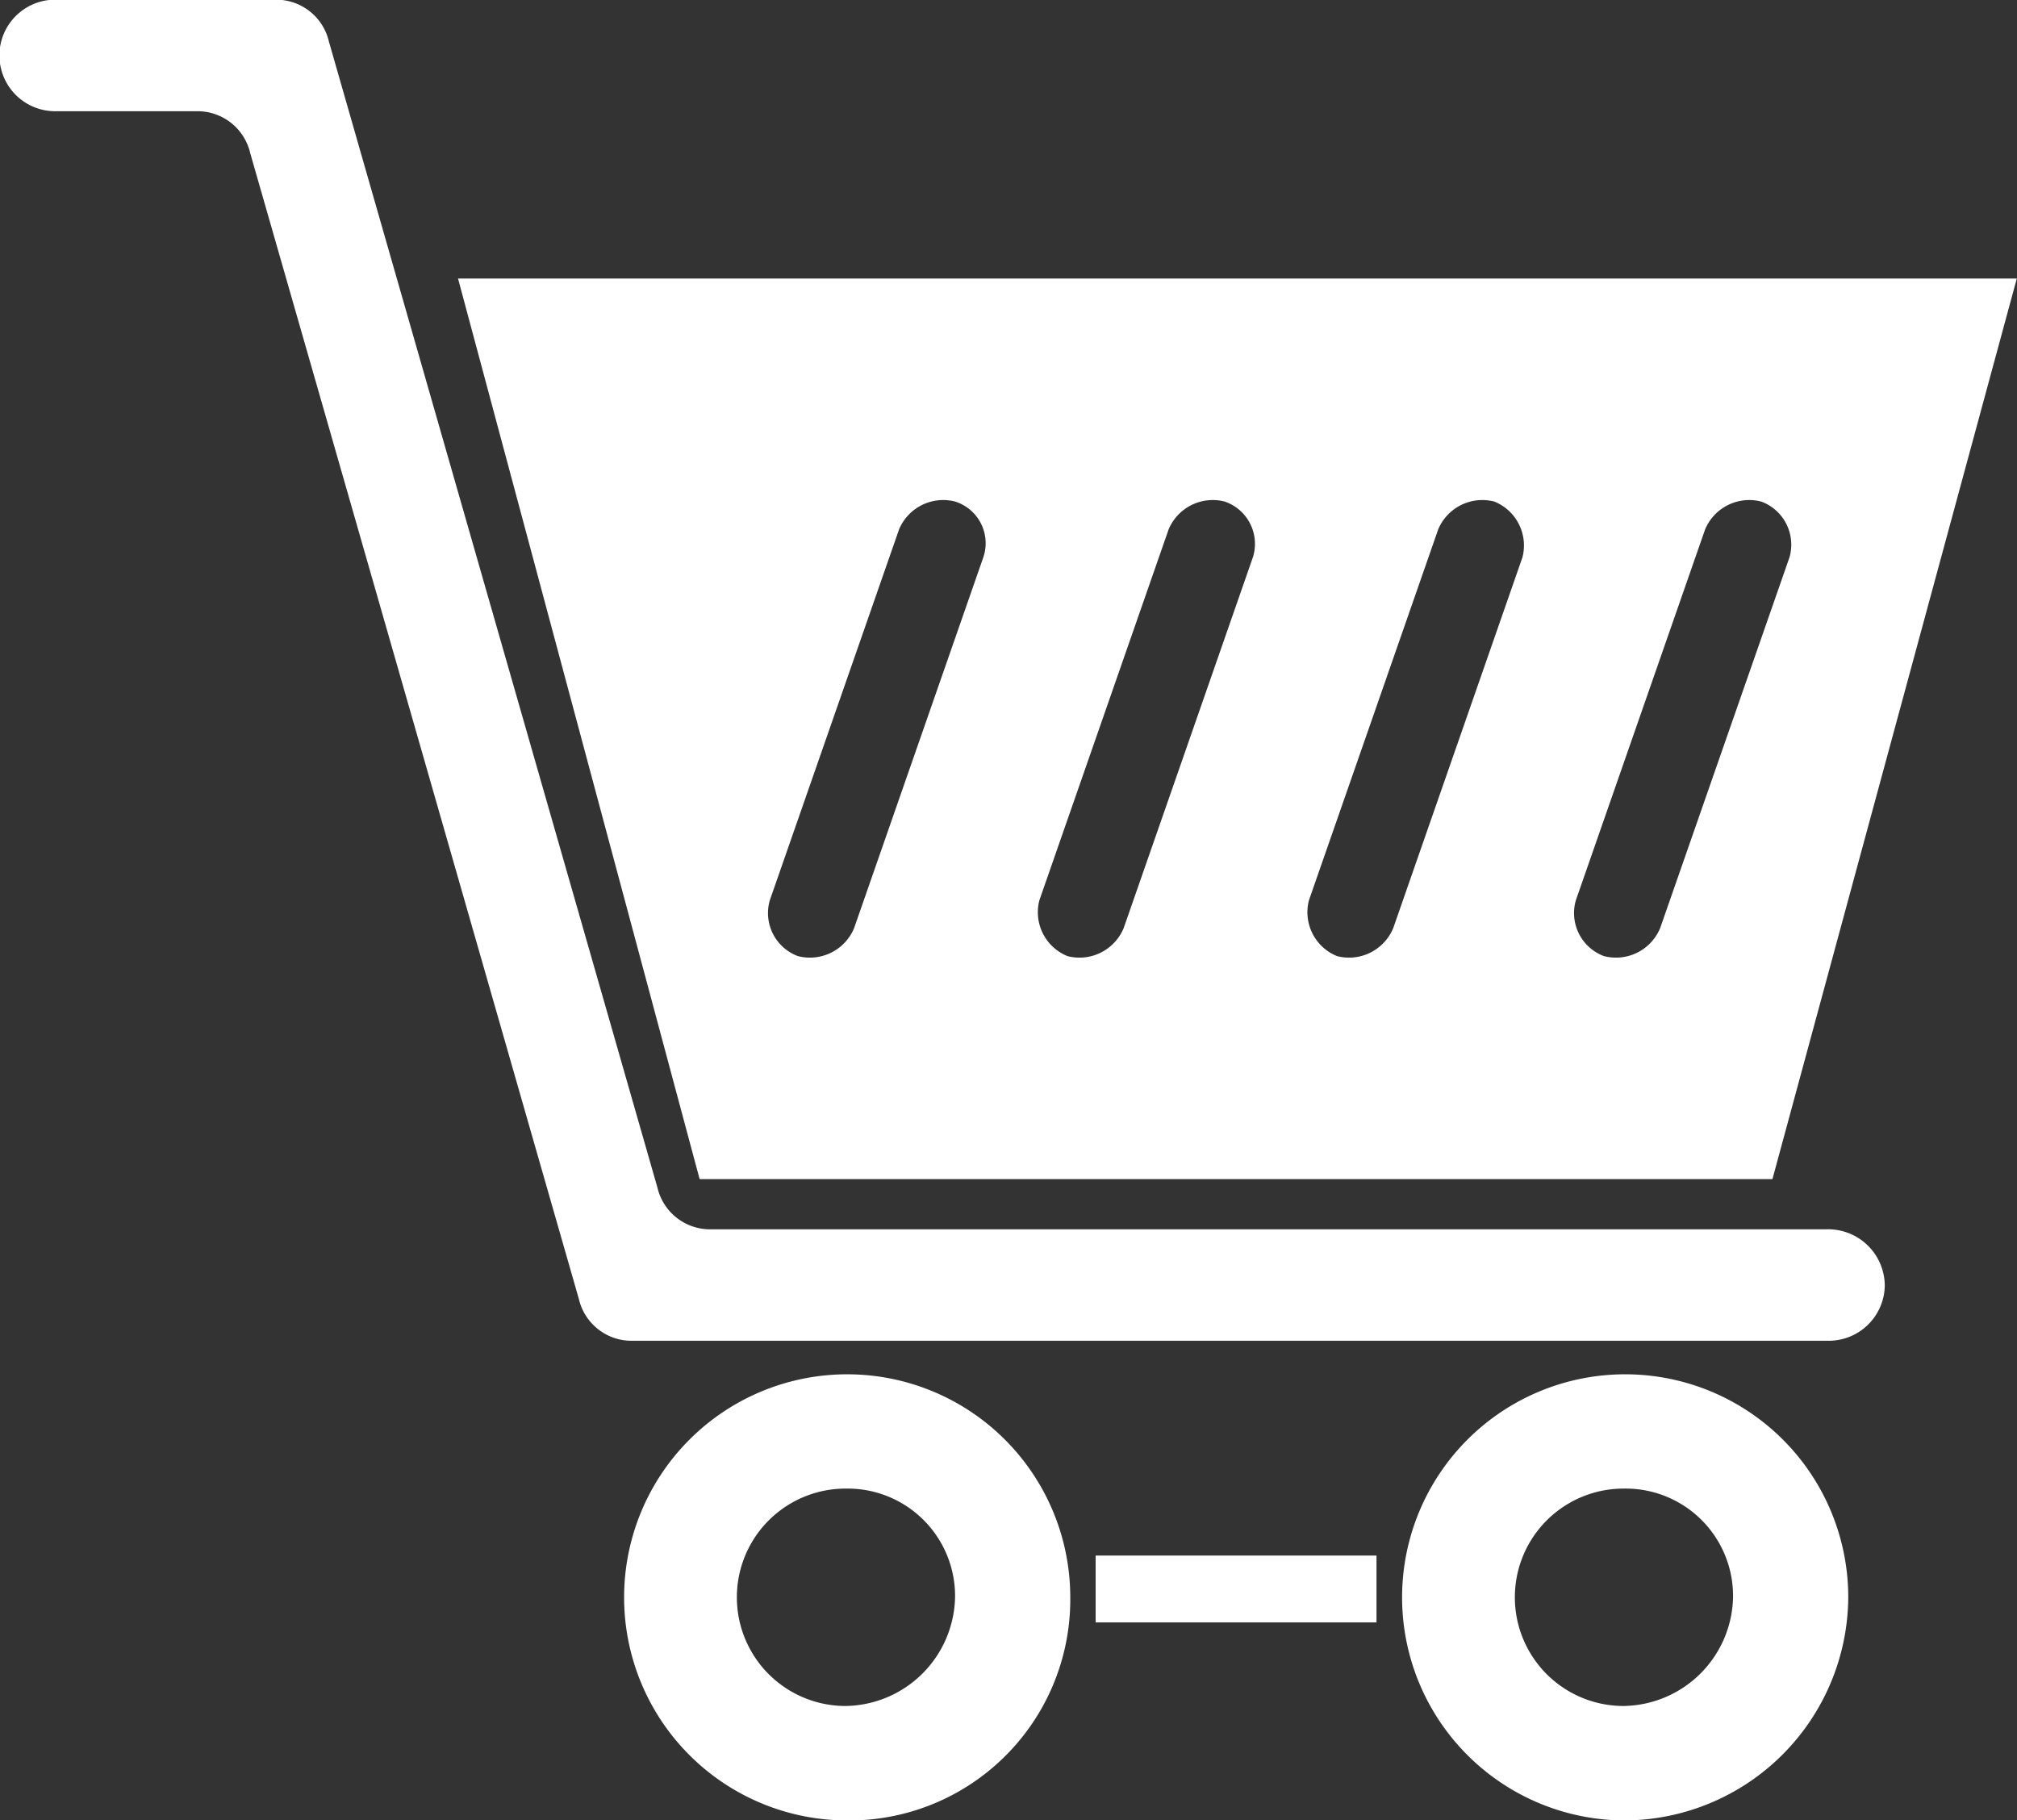 <svg xmlns="http://www.w3.org/2000/svg" width="80.062" height="72.25" viewBox="0 0 80.062 72.25">
  <rect x="0" y="0" width="80.062" height="72.25" fill="#333333" stroke="none"/>
  <defs>
    <style>
      .cls-1 {
        fill: #fff;
        fill-rule: evenodd;
      }
    </style>
  </defs>
  <path class="cls-1" d="M82.783,65.385a2.226,2.226,0,0,1-2.23,2.214H33.062a2.146,2.146,0,0,1-2.116-1.66L17.9,20.45a2.146,2.146,0,0,0-2.116-1.66H10.207a2.214,2.214,0,1,1,0-4.427h8.7a2.146,2.146,0,0,1,2.117,1.66L34.064,61.515a2.146,2.146,0,0,0,2.117,1.66H80.439a2.25,2.25,0,0,1,2.343,2.209h0Zm-41.25,8.082a4.315,4.315,0,1,0,0,8.63,4.409,4.409,0,0,0,4.346-4.315A4.265,4.265,0,0,0,41.533,73.467Zm0,13.173a8.855,8.855,0,1,1,8.919-8.855A8.773,8.773,0,0,1,41.533,86.64ZM72.414,73.467a4.315,4.315,0,1,0,0,8.63,4.409,4.409,0,0,0,4.346-4.315A4.263,4.263,0,0,0,72.414,73.467Zm0,13.173a8.855,8.855,0,1,1,8.919-8.855A8.915,8.915,0,0,1,72.414,86.64ZM51.459,78.78H62.607V76.125H51.459V78.78ZM73.865,51.222a1.9,1.9,0,0,1-2.23,1.107,1.823,1.823,0,0,1-1.115-2.214l5.13-14.722a1.9,1.9,0,0,1,2.23-1.107A1.823,1.823,0,0,1,79,36.5ZM68.4,36.5l-5.13,14.722a1.9,1.9,0,0,1-2.23,1.107,1.879,1.879,0,0,1-1.115-2.214l5.13-14.722a1.9,1.9,0,0,1,2.23-1.107A1.879,1.879,0,0,1,68.4,36.5Zm-10.7,0-5.13,14.722a1.9,1.9,0,0,1-2.23,1.107,1.879,1.879,0,0,1-1.115-2.214l5.13-14.722a1.9,1.9,0,0,1,2.23-1.107A1.774,1.774,0,0,1,57.7,36.5ZM47,36.5l-5.13,14.722a1.9,1.9,0,0,1-2.23,1.107,1.823,1.823,0,0,1-1.115-2.214l5.13-14.722a1.9,1.9,0,0,1,2.23-1.107A1.735,1.735,0,0,1,47,36.5Zm12.15-11.068h-33l9.59,35.751H78.323l9.7-35.751H59.149Z" transform="translate(-7.969 -14.375)"/>
</svg>
